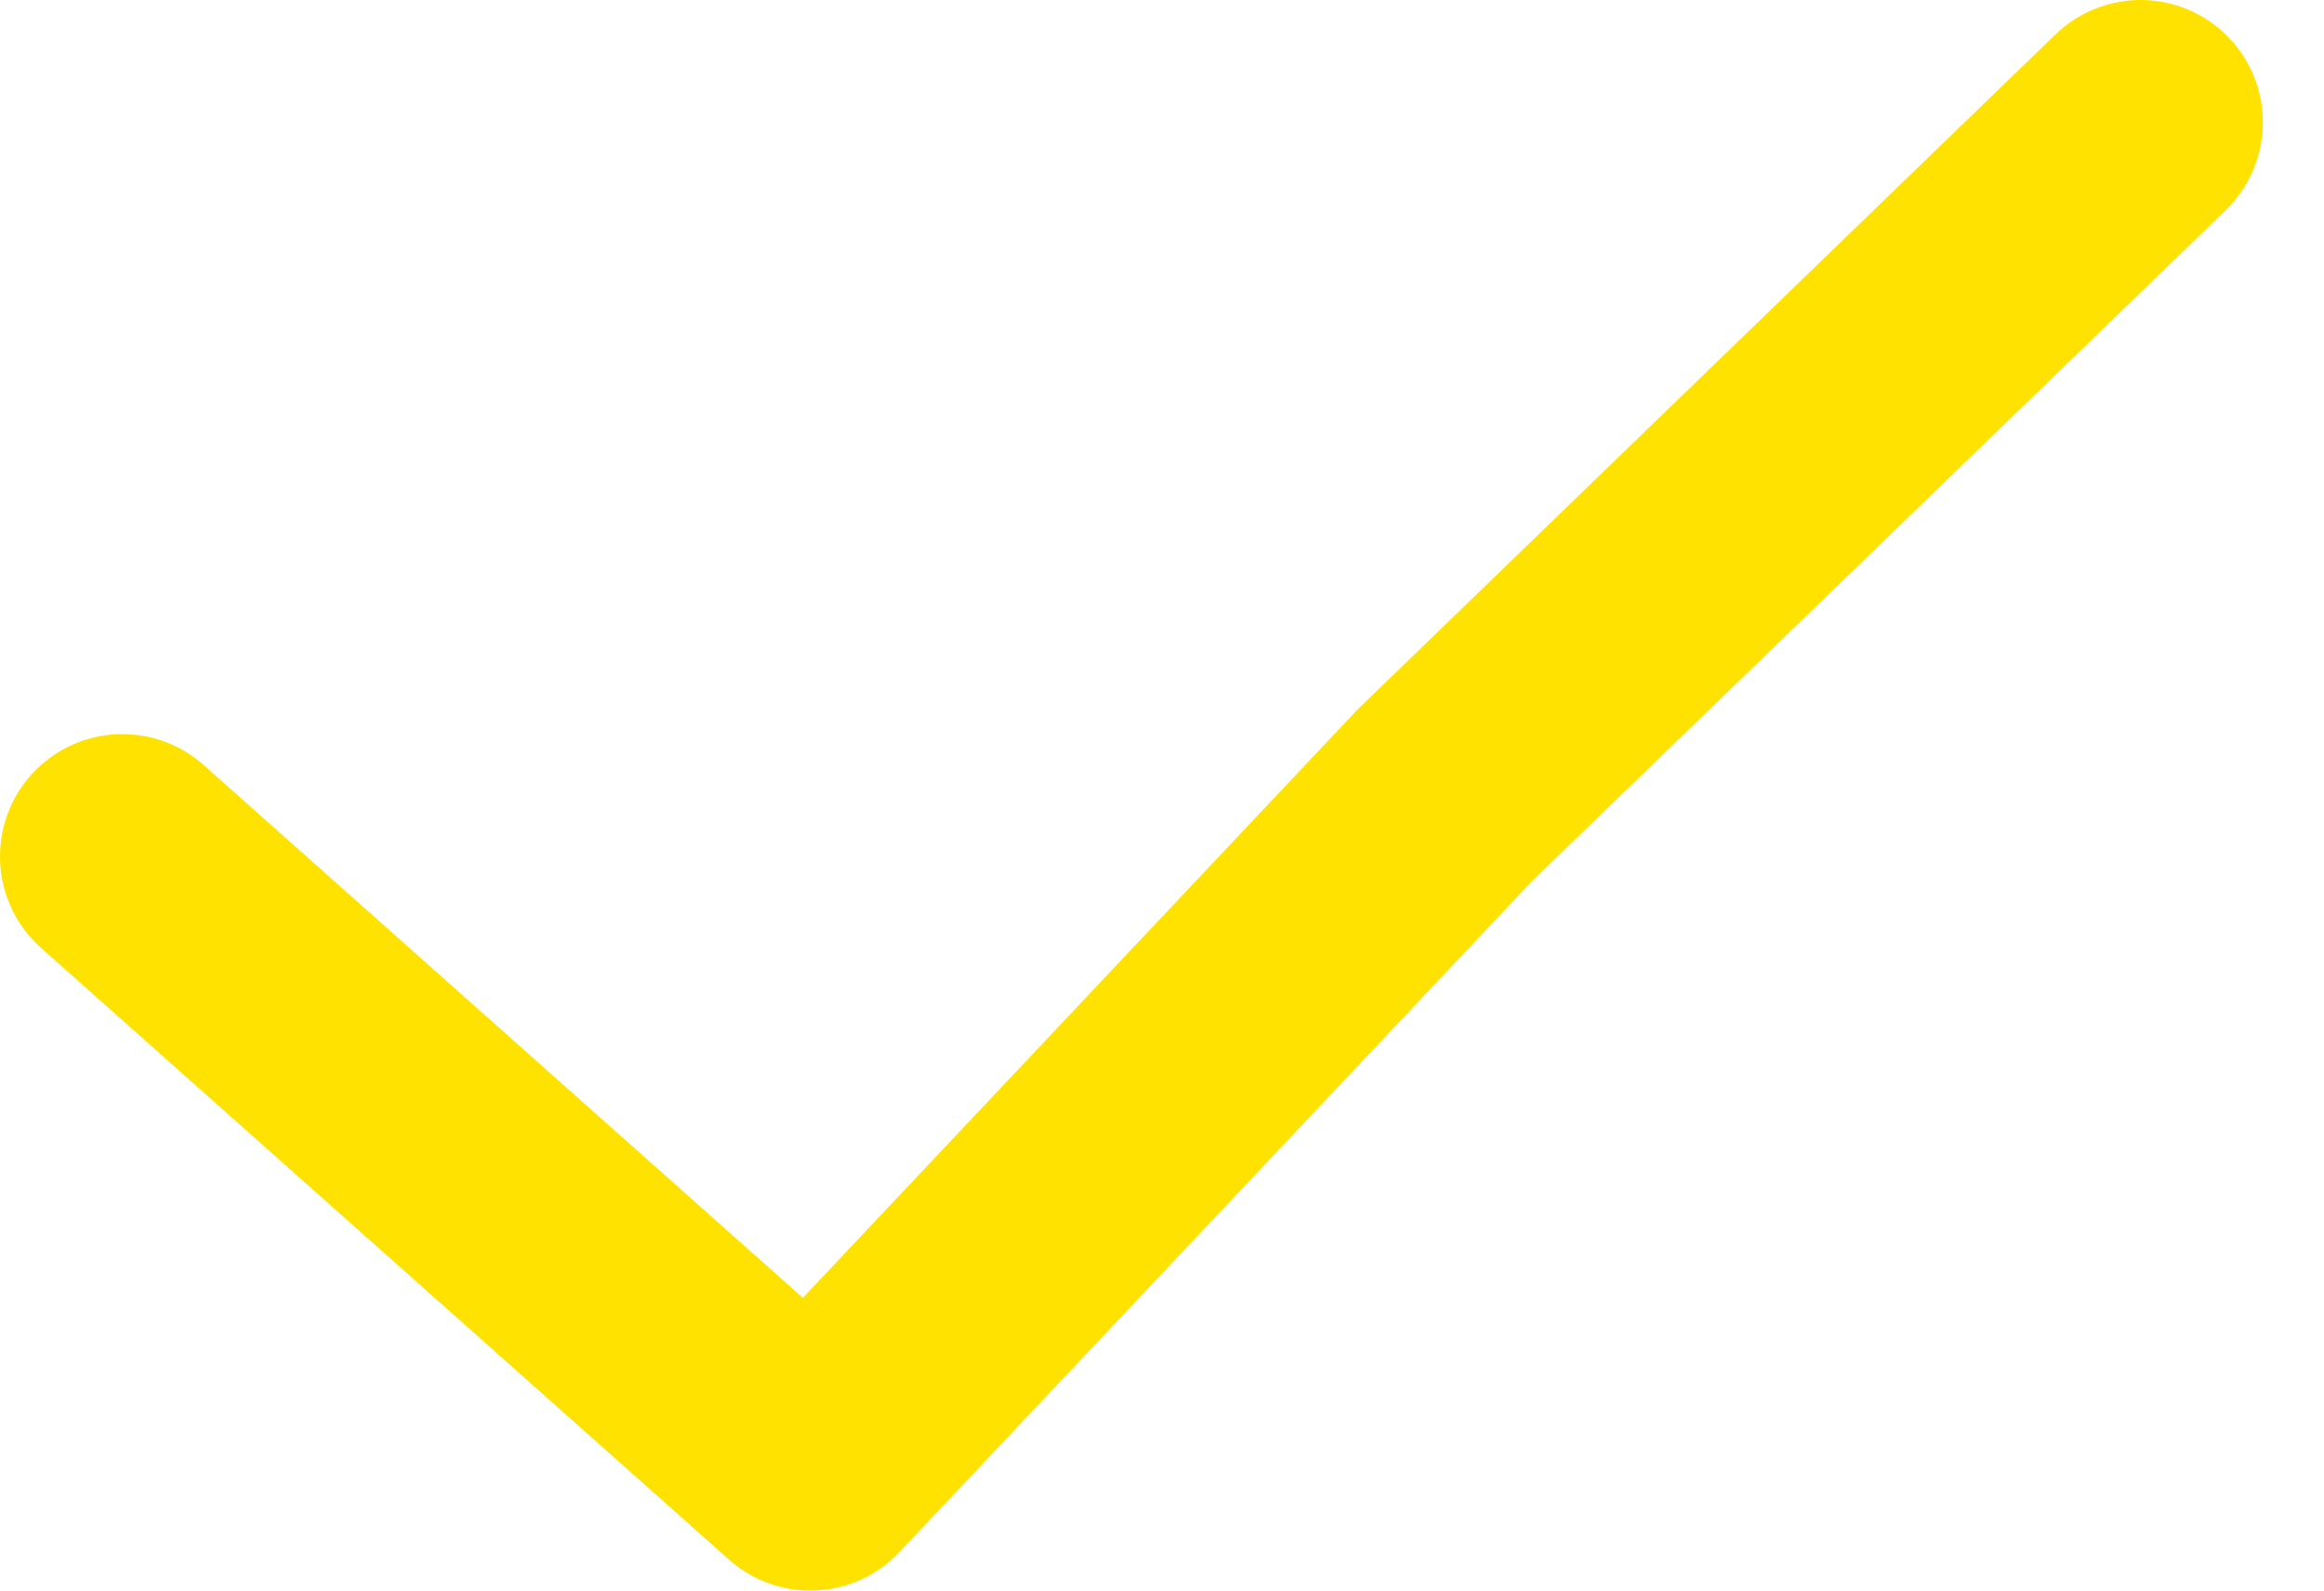 <svg width="19" height="13" viewBox="0 0 19 13" fill="none" xmlns="http://www.w3.org/2000/svg">
<path id="Vector" d="M17.5 1L11.812 6.5L6.625 12L1 7" stroke="#FFE200" stroke-width="2" stroke-linecap="round" stroke-linejoin="round"/>
</svg>
